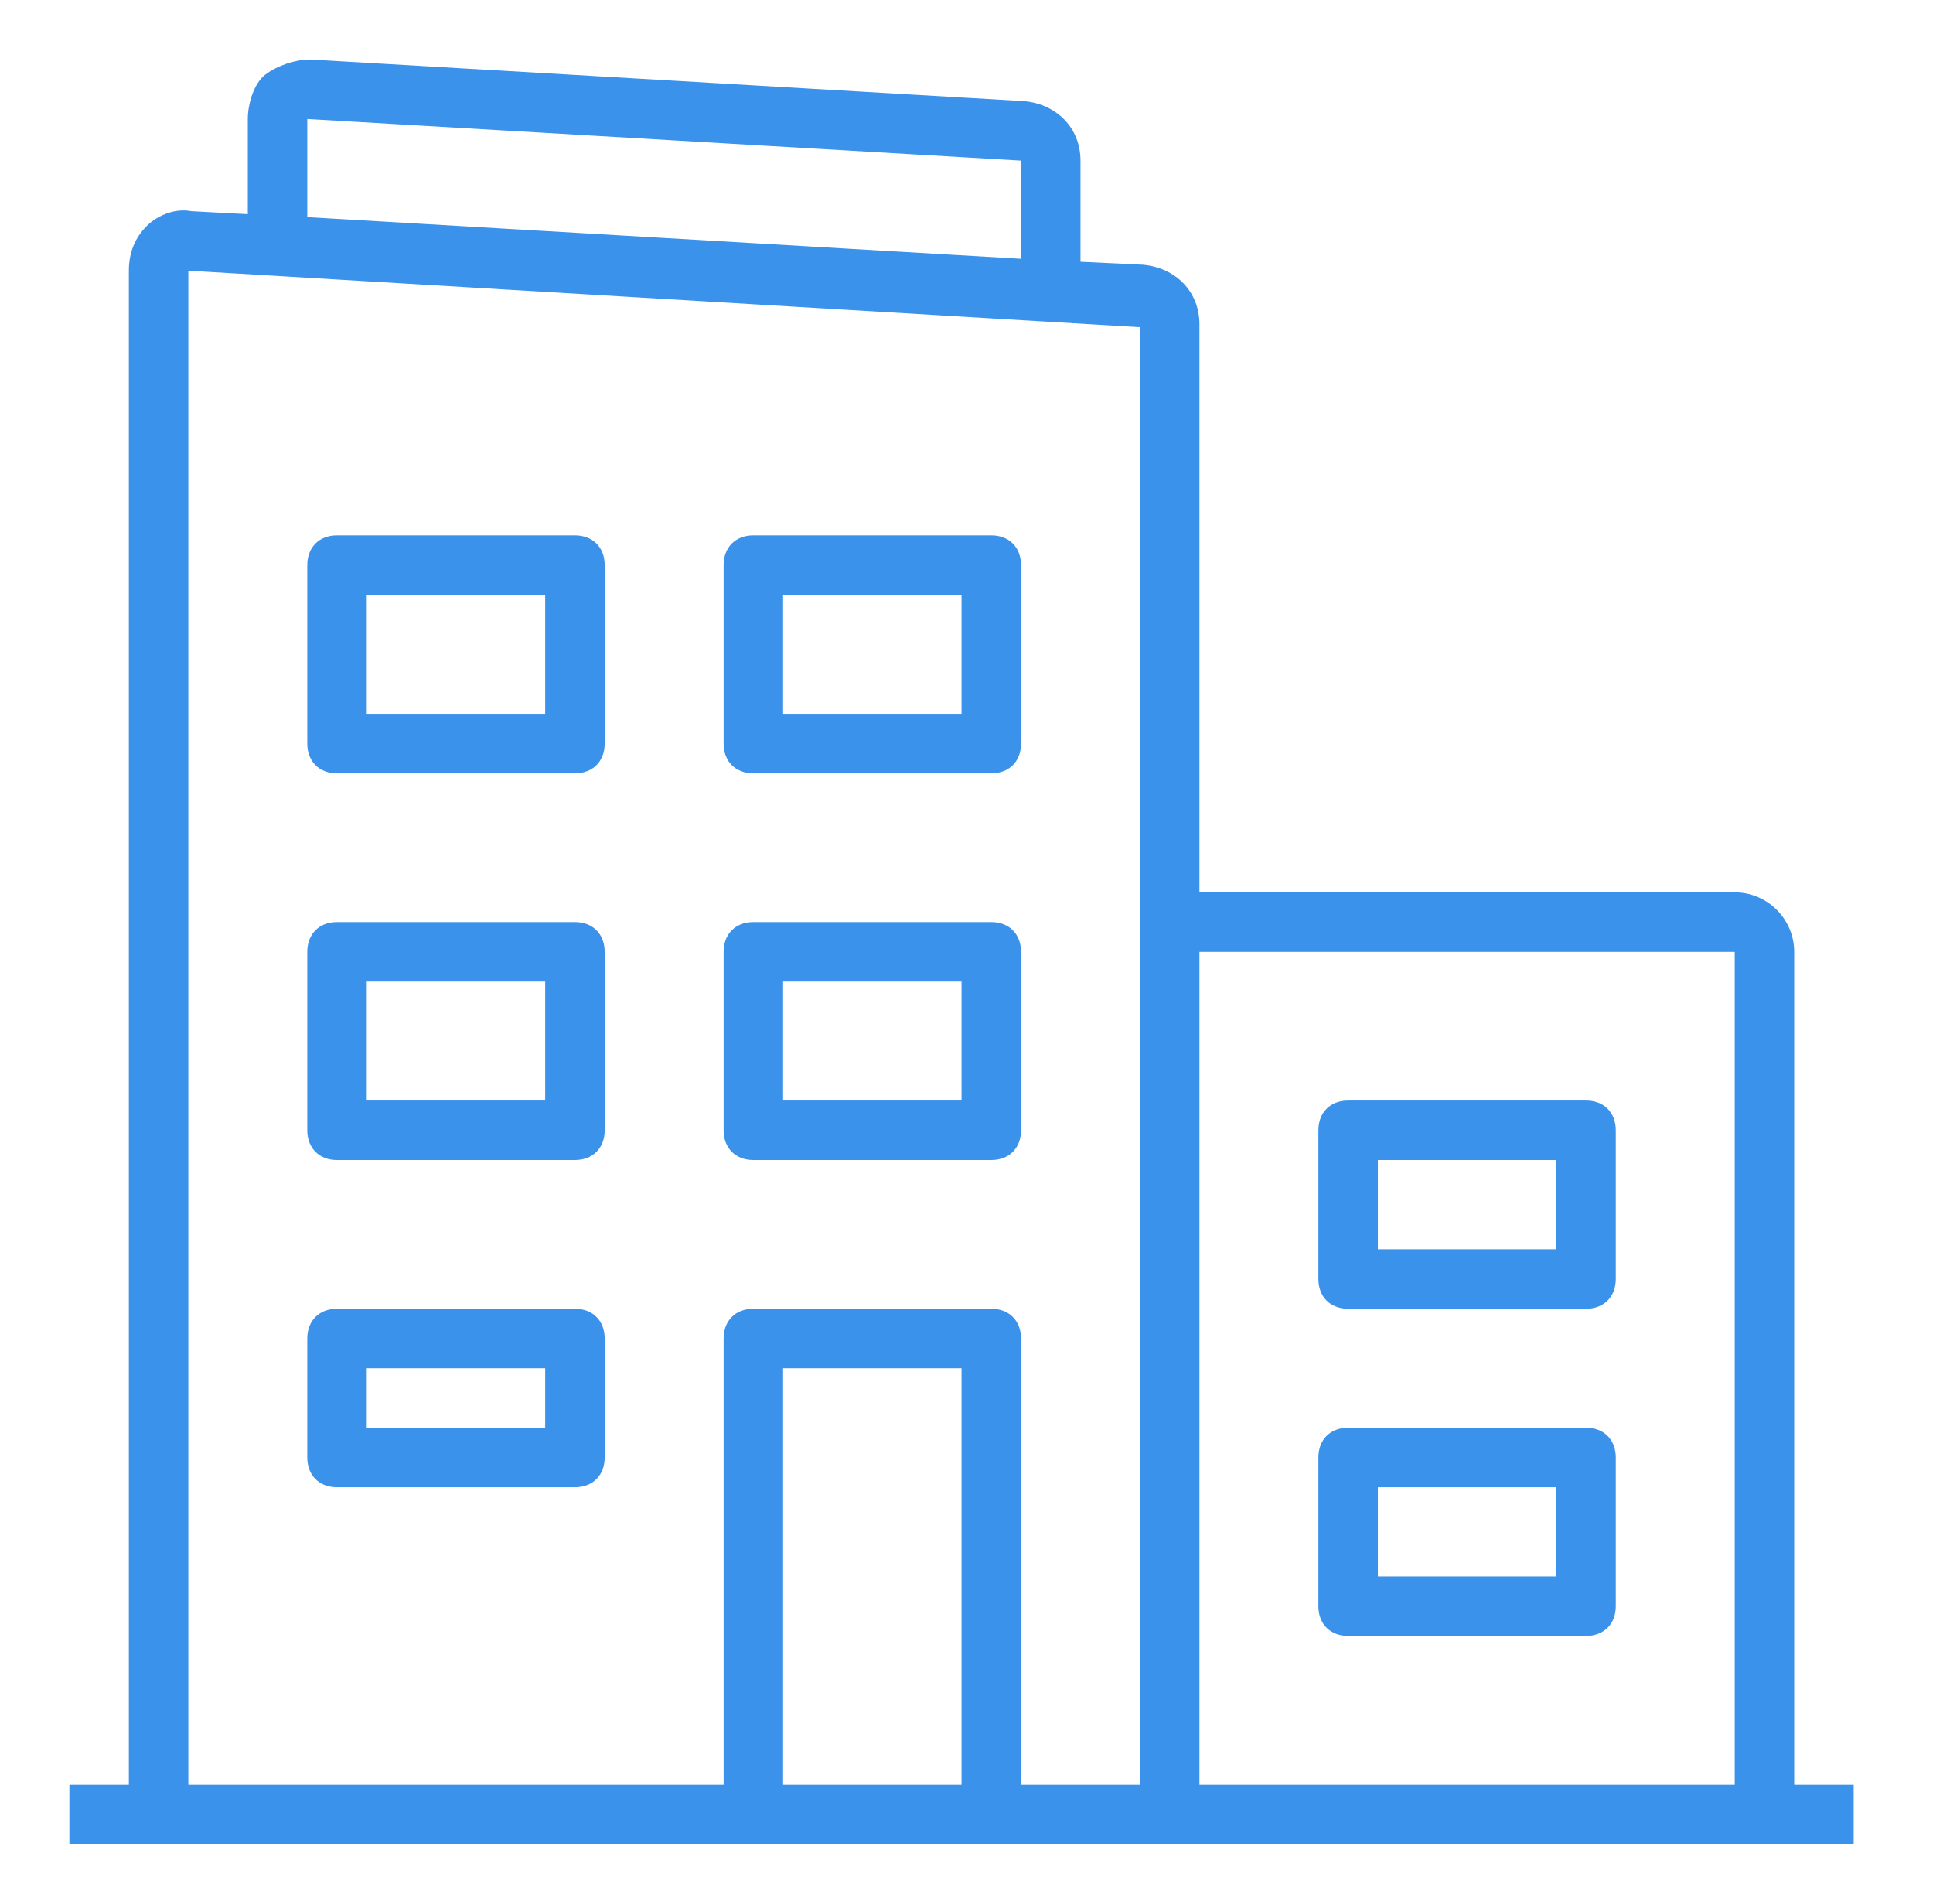 <svg width="65" height="64" viewBox="0 0 65 64" fill="none" xmlns="http://www.w3.org/2000/svg">
    <path d="M60.333 60V32C60.333 30.9 59.433 30 58.333 30H40.333V10.9C40.333 9.8 39.533 9 38.433 8.9L36.333 8.8V5.4C36.333 4.3 35.533 3.5 34.433 3.4L10.433 2C9.933 2 9.333 2.2 8.933 2.5C8.533 2.8 8.333 3.5 8.333 4V7.2L6.433 7.1C5.933 7 5.333 7.2 4.933 7.6C4.533 8 4.333 8.5 4.333 9.1V60H2.333V62H4.333H25.333H33.333H38.333H40.333H60.333H62.333V60H60.333ZM10.333 4L34.333 5.4V8.7L10.333 7.3V4ZM26.333 60V46H32.333V60H26.333ZM34.333 60V45C34.333 44.4 33.933 44 33.333 44H25.333C24.733 44 24.333 44.4 24.333 45V60H6.333V9.1L38.333 11L38.433 10L38.333 11V30V60H34.333ZM40.333 60V32H58.333V60H40.333ZM19.333 18H11.333C10.733 18 10.333 18.4 10.333 19V25C10.333 25.6 10.733 26 11.333 26H19.333C19.933 26 20.333 25.6 20.333 25V19C20.333 18.4 19.933 18 19.333 18ZM18.333 24H12.333V20H18.333V24ZM33.333 18H25.333C24.733 18 24.333 18.4 24.333 19V25C24.333 25.6 24.733 26 25.333 26H33.333C33.933 26 34.333 25.6 34.333 25V19C34.333 18.4 33.933 18 33.333 18ZM32.333 24H26.333V20H32.333V24ZM19.333 31H11.333C10.733 31 10.333 31.4 10.333 32V38C10.333 38.6 10.733 39 11.333 39H19.333C19.933 39 20.333 38.6 20.333 38V32C20.333 31.4 19.933 31 19.333 31ZM18.333 37H12.333V33H18.333V37ZM19.333 44H11.333C10.733 44 10.333 44.4 10.333 45V49C10.333 49.6 10.733 50 11.333 50H19.333C19.933 50 20.333 49.6 20.333 49V45C20.333 44.4 19.933 44 19.333 44ZM18.333 48H12.333V46H18.333V48ZM33.333 31H25.333C24.733 31 24.333 31.4 24.333 32V38C24.333 38.6 24.733 39 25.333 39H33.333C33.933 39 34.333 38.6 34.333 38V32C34.333 31.4 33.933 31 33.333 31ZM32.333 37H26.333V33H32.333V37ZM53.333 37H45.333C44.733 37 44.333 37.4 44.333 38V43C44.333 43.6 44.733 44 45.333 44H53.333C53.933 44 54.333 43.6 54.333 43V38C54.333 37.4 53.933 37 53.333 37ZM52.333 42H46.333V39H52.333V42ZM53.333 48H45.333C44.733 48 44.333 48.4 44.333 49V54C44.333 54.6 44.733 55 45.333 55H53.333C53.933 55 54.333 54.6 54.333 54V49C54.333 48.4 53.933 48 53.333 48ZM52.333 53H46.333V50H52.333V53Z" fill="#3B92EB"/>
</svg>
    